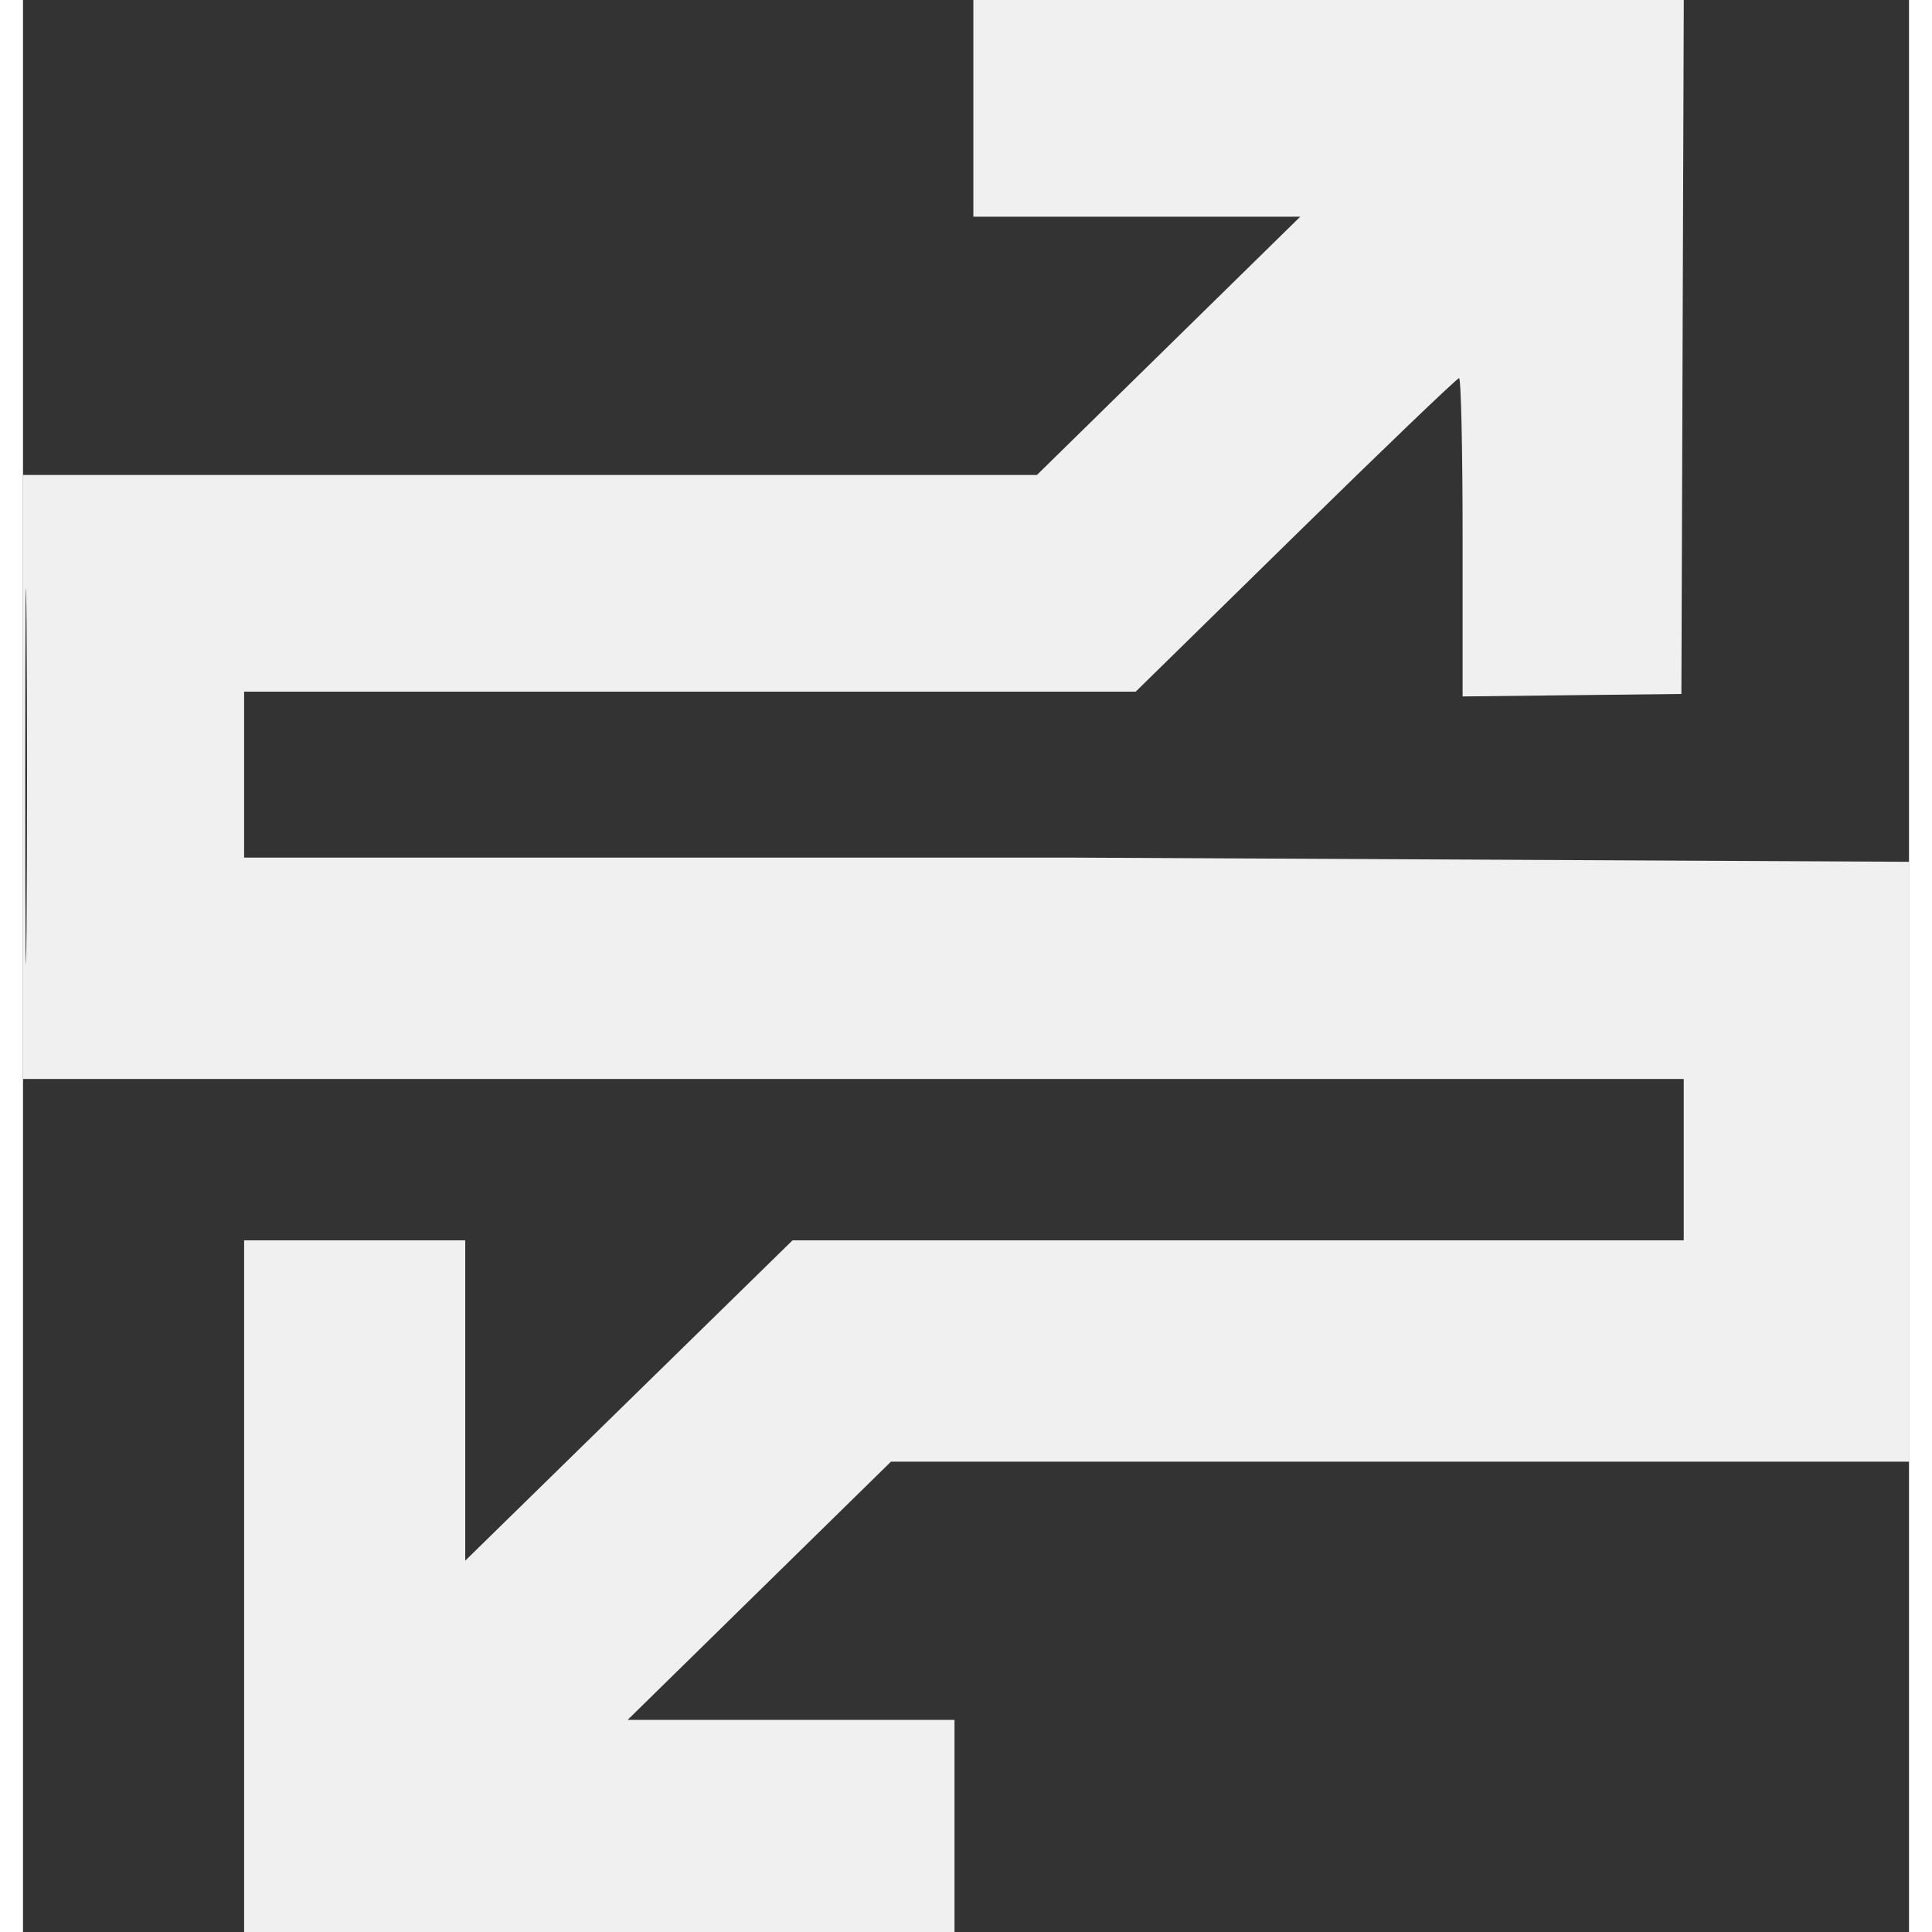 
<svg width="32" height="32" viewBox="0 0 41 42" fill="none" xmlns="http://www.w3.org/2000/svg">
<rect x="0" y="0" width="41" height="42" fill="#333333" stroke="none"/>
<path fill-rule="evenodd" clip-rule="evenodd" d="M20.66 2.356V4.711H24.213H27.766L24.904 7.518L22.042 10.325H11.021H0V16.89V23.456H18.052H36.103V25.21V26.964H26.416H16.729L13.171 30.446L9.614 33.927V30.446V26.964H7.21H4.807V34.482V42H12.529H20.25V39.694V37.389H16.697H13.144L16.006 34.582L18.868 31.776H29.877H41.008V18.735L22.858 18.644H4.807V16.84V15.036H14.498H24.189L27.665 11.628C29.577 9.753 31.176 8.22 31.219 8.22C31.261 8.22 31.296 9.777 31.296 11.68V15.14L33.674 15.113L36.052 15.086L36.078 7.543L36.104 0H28.382H20.66V2.356ZM0.048 16.89C0.048 20.529 0.061 22.003 0.077 20.166C0.092 18.329 0.092 15.352 0.077 13.55C0.061 11.748 0.048 13.252 0.048 16.89Z" fill="#F0F0F0"/>
</svg>
